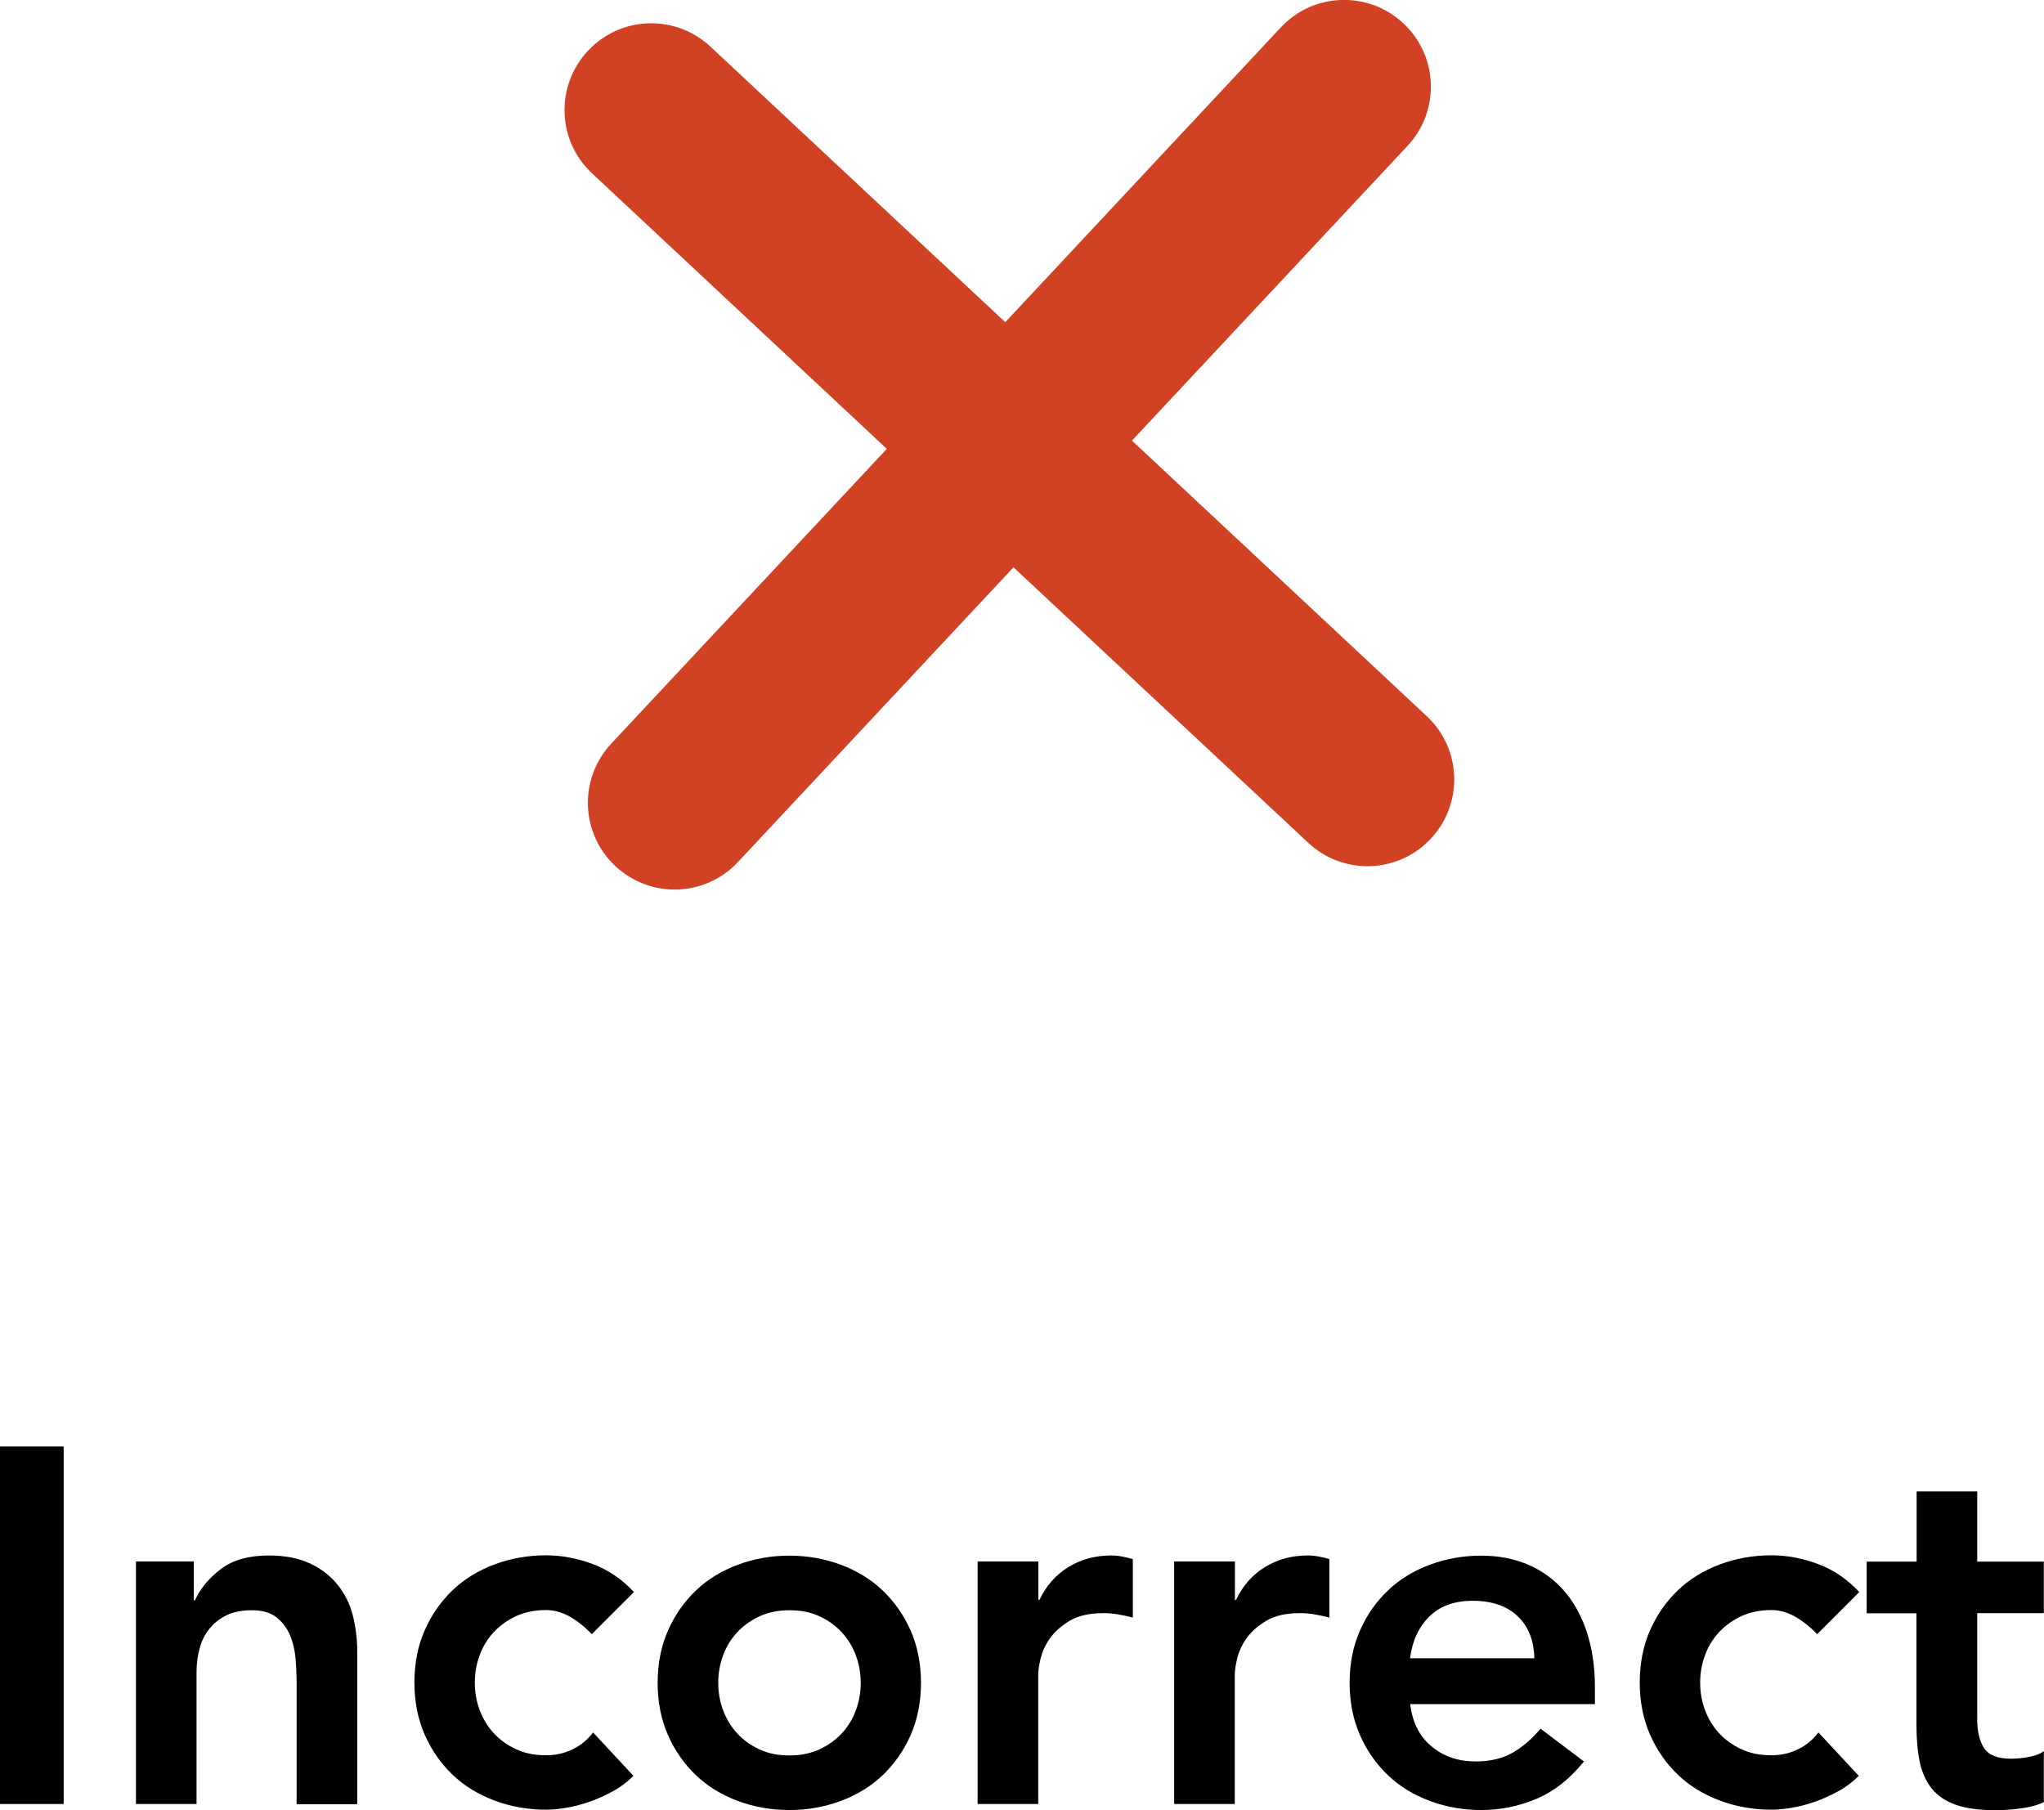 <?xml version="1.0" encoding="UTF-8"?><svg id="Layer_1" xmlns="http://www.w3.org/2000/svg" viewBox="0 0 119.07 105.45"><defs><style>.cls-1{fill:#d14124;}</style></defs><path d="M0,84.27h3.71v20.83H0v-20.83Z"/><path d="M7.94,90.97h3.35v2.27h.06c.33-.71.84-1.32,1.53-1.84.69-.52,1.62-.78,2.79-.78.94,0,1.74.16,2.4.47s1.19.73,1.6,1.24c.41.51.71,1.1.88,1.77s.26,1.36.26,2.09v8.92h-3.53v-7.15c0-.39-.02-.83-.06-1.31-.04-.48-.14-.93-.31-1.35-.17-.42-.43-.77-.78-1.06-.35-.28-.83-.43-1.44-.43s-1.08.1-1.49.29c-.4.2-.74.46-1,.79-.27.33-.46.72-.57,1.15-.12.43-.18.88-.18,1.35v7.71h-3.53v-14.12Z"/><path d="M34.48,95.21c-.41-.43-.84-.77-1.29-1.03-.45-.25-.91-.38-1.38-.38-.65,0-1.23.12-1.74.35-.51.24-.95.55-1.31.94-.36.39-.64.84-.82,1.35-.19.51-.28,1.04-.28,1.59s.09,1.08.28,1.59c.19.51.46.96.82,1.35.36.39.8.71,1.31.94.51.24,1.09.35,1.74.35.55,0,1.06-.11,1.53-.34.47-.22.87-.55,1.21-.99l2.35,2.53c-.35.35-.76.66-1.22.91s-.93.46-1.4.62c-.47.16-.92.27-1.35.34-.43.07-.8.1-1.12.1-1.06,0-2.06-.18-3-.53-.94-.35-1.76-.85-2.44-1.5s-1.23-1.43-1.63-2.34c-.4-.91-.6-1.93-.6-3.04s.2-2.13.6-3.04.95-1.69,1.63-2.34,1.5-1.15,2.44-1.5c.94-.35,1.94-.53,3-.53.9,0,1.81.17,2.72.51.91.34,1.71.89,2.4,1.63l-2.44,2.44Z"/><path d="M38.31,98.04c0-1.12.2-2.13.6-3.04s.95-1.69,1.63-2.34,1.5-1.15,2.44-1.5c.94-.35,1.94-.53,3-.53s2.06.18,3,.53c.94.35,1.76.85,2.44,1.5s1.23,1.43,1.63,2.34c.4.91.6,1.93.6,3.04s-.2,2.13-.6,3.04c-.4.91-.95,1.69-1.63,2.34s-1.5,1.15-2.44,1.5c-.94.35-1.94.53-3,.53s-2.06-.18-3-.53c-.94-.35-1.76-.85-2.44-1.5s-1.23-1.43-1.63-2.34c-.4-.91-.6-1.93-.6-3.04ZM41.84,98.04c0,.55.09,1.08.28,1.59.19.51.46.96.82,1.35.36.39.8.71,1.31.94.51.24,1.09.35,1.74.35s1.23-.12,1.74-.35c.51-.24.95-.55,1.31-.94.36-.39.64-.84.82-1.35.19-.51.28-1.04.28-1.59s-.09-1.08-.28-1.59c-.19-.51-.46-.96-.82-1.35-.36-.39-.8-.71-1.31-.94-.51-.24-1.09-.35-1.74-.35s-1.23.12-1.74.35c-.51.24-.95.55-1.31.94-.36.39-.64.84-.82,1.35-.19.51-.28,1.04-.28,1.59Z"/><path d="M56.96,90.97h3.53v2.24h.06c.39-.82.95-1.46,1.68-1.91.73-.45,1.56-.68,2.5-.68.21,0,.43.02.63.06.21.04.42.09.63.15v3.41c-.29-.08-.58-.14-.87-.19s-.56-.07-.84-.07c-.82,0-1.49.15-1.99.46-.5.3-.88.65-1.15,1.04s-.44.79-.53,1.18c-.09.39-.13.69-.13.88v7.56h-3.53v-14.12Z"/><path d="M68.41,90.97h3.53v2.24h.06c.39-.82.95-1.46,1.68-1.91.73-.45,1.56-.68,2.5-.68.21,0,.43.02.63.06.21.04.42.09.63.15v3.41c-.29-.08-.58-.14-.87-.19s-.56-.07-.84-.07c-.82,0-1.49.15-1.99.46-.5.3-.88.65-1.15,1.04s-.44.79-.53,1.18c-.09.39-.13.69-.13.88v7.56h-3.53v-14.12Z"/><path d="M82.15,99.27c.12,1.06.53,1.88,1.24,2.47.71.59,1.56.88,2.56.88.88,0,1.62-.18,2.22-.54s1.12-.82,1.57-1.37l2.53,1.91c-.82,1.02-1.75,1.75-2.77,2.18-1.02.43-2.09.65-3.21.65-1.06,0-2.06-.18-3-.53-.94-.35-1.76-.85-2.44-1.5s-1.23-1.43-1.63-2.34c-.4-.91-.6-1.93-.6-3.04s.2-2.13.6-3.04.95-1.69,1.63-2.34,1.5-1.15,2.44-1.5c.94-.35,1.94-.53,3-.53.98,0,1.88.17,2.69.51.81.34,1.51.84,2.09,1.49.58.65,1.03,1.45,1.35,2.4.32.95.49,2.04.49,3.28v.97h-10.77ZM89.38,96.62c-.02-1.04-.34-1.86-.97-2.46-.63-.6-1.5-.9-2.62-.9-1.06,0-1.9.3-2.52.91-.62.61-1,1.42-1.13,2.44h7.24Z"/><path d="M105.86,95.21c-.41-.43-.84-.77-1.29-1.03-.45-.25-.91-.38-1.38-.38-.65,0-1.23.12-1.74.35-.51.24-.95.55-1.31.94-.36.39-.64.84-.82,1.35-.19.51-.28,1.04-.28,1.59s.09,1.08.28,1.59c.19.51.46.96.82,1.35.36.39.8.71,1.31.94.51.24,1.09.35,1.74.35.55,0,1.06-.11,1.53-.34.47-.22.87-.55,1.21-.99l2.35,2.53c-.35.35-.76.66-1.22.91s-.93.46-1.4.62c-.47.16-.92.27-1.35.34-.43.07-.8.1-1.12.1-1.06,0-2.06-.18-3-.53-.94-.35-1.76-.85-2.44-1.5s-1.23-1.43-1.63-2.34c-.4-.91-.6-1.93-.6-3.04s.2-2.13.6-3.04.95-1.69,1.63-2.34,1.5-1.15,2.44-1.5c.94-.35,1.94-.53,3-.53.9,0,1.81.17,2.72.51.91.34,1.71.89,2.4,1.63l-2.44,2.44Z"/><path d="M108.74,93.98v-3h2.91v-4.09h3.53v4.09h3.88v3h-3.88v6.18c0,.71.13,1.27.4,1.68.27.41.79.62,1.57.62.31,0,.66-.03,1.03-.1.37-.07.67-.18.88-.34v2.97c-.37.18-.83.3-1.37.37-.54.07-1.02.1-1.43.1-.94,0-1.71-.1-2.31-.31s-1.07-.52-1.41-.94c-.34-.42-.58-.95-.71-1.57-.13-.63-.19-1.35-.19-2.18v-6.47h-2.91Z"/><path class="cls-1" d="M81.99,8.5c1.91-2.04,1.8-5.24-.24-7.14-2.04-1.91-5.24-1.8-7.14.24l-16.05,17.17L41.39,2.72c-2.04-1.91-5.24-1.8-7.14.24-1.91,2.04-1.8,5.24.24,7.14l17.17,16.05-16.05,17.17c-1.91,2.04-1.8,5.24.24,7.14,2.04,1.91,5.24,1.8,7.14-.24l16.05-17.17,17.17,16.05c2.04,1.91,5.24,1.8,7.14-.24,1.91-2.04,1.8-5.24-.24-7.14l-17.17-16.05,16.05-17.17Z"/></svg>